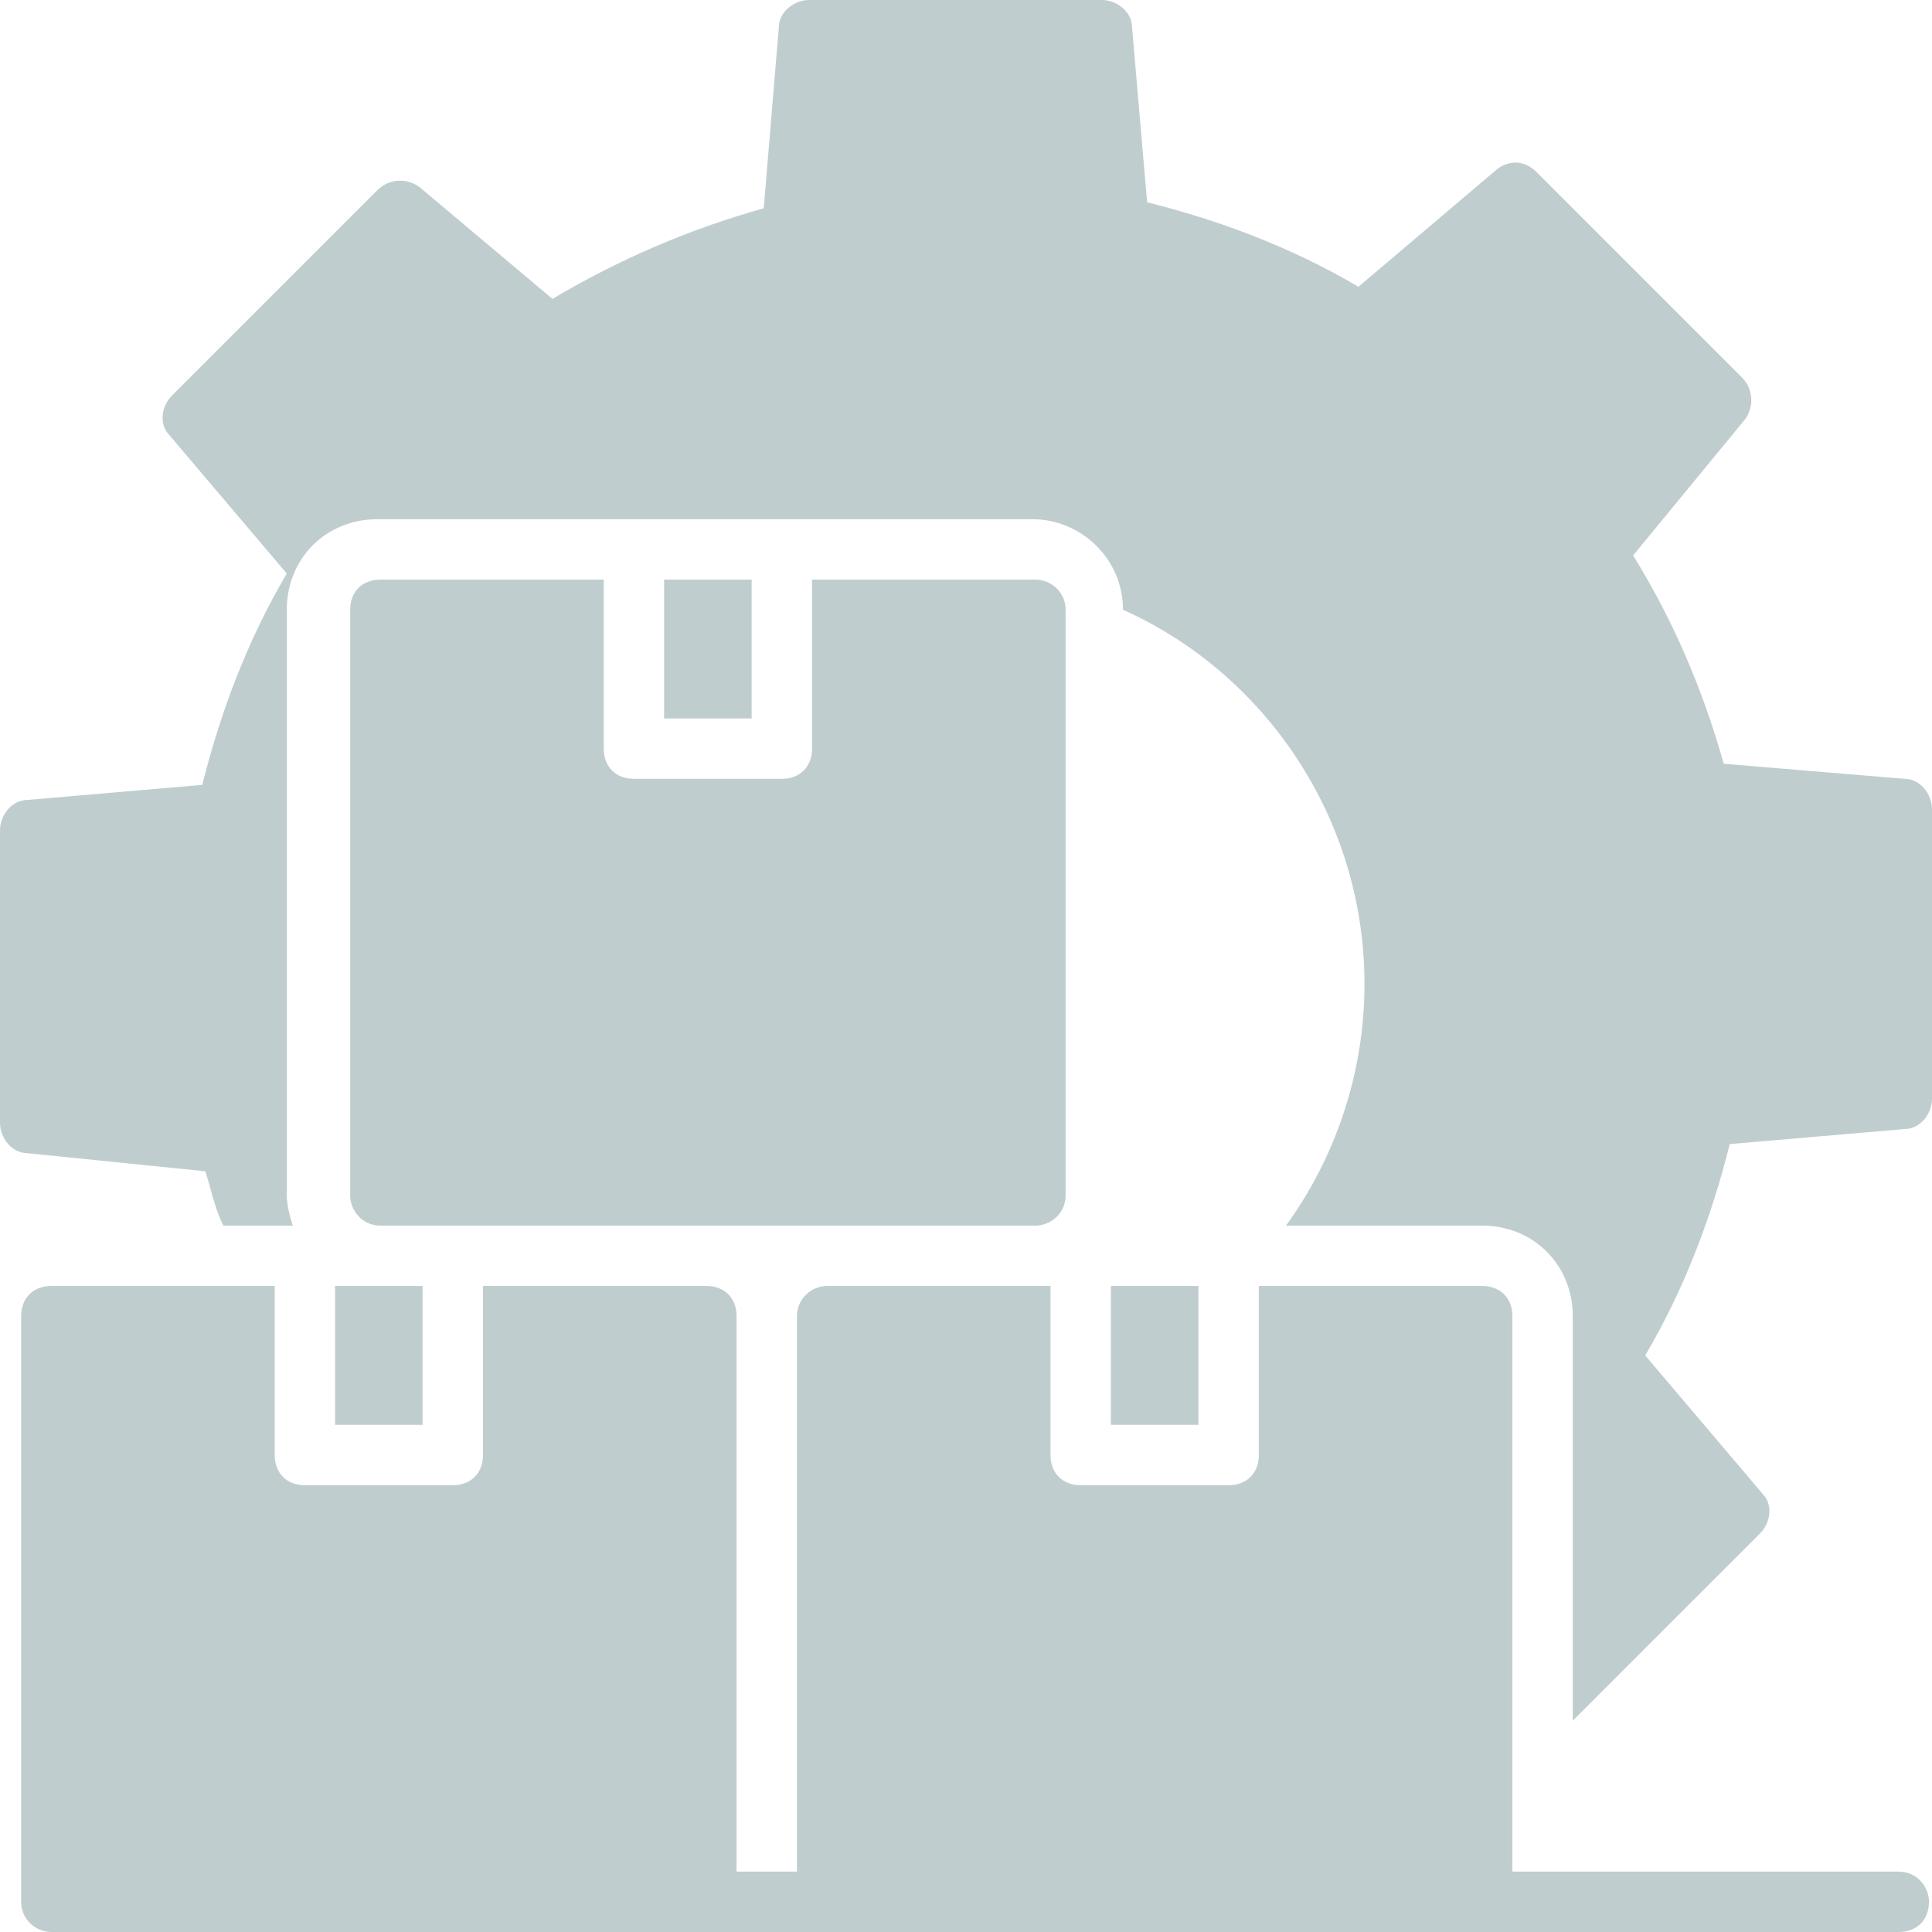 <svg width="55" height="55" viewBox="0 0 55 55" fill="none" xmlns="http://www.w3.org/2000/svg">
<path fill-rule="evenodd" clip-rule="evenodd" d="M5.996 33.859C5.949 33.687 5.901 33.516 5.844 33.344L0.773 32.828C0.344 32.828 0 32.398 0 31.969V23.633C0 23.203 0.344 22.773 0.773 22.773L5.758 22.344C6.273 20.281 7.047 18.219 8.164 16.328L4.812 12.375C4.555 12.117 4.555 11.602 4.898 11.258L10.742 5.414C11.086 5.07 11.602 5.07 11.945 5.328L15.727 8.508C17.617 7.391 19.594 6.531 21.742 5.93L22.172 0.773C22.172 0.344 22.602 0 23.031 0H31.367C31.797 0 32.227 0.344 32.227 0.773L32.656 5.758C34.719 6.273 36.781 7.047 38.672 8.164L42.625 4.812C42.969 4.555 43.398 4.555 43.742 4.898L49.586 10.742C49.93 11.086 49.93 11.602 49.672 11.945L46.492 15.812C47.609 17.617 48.469 19.594 49.07 21.742L54.227 22.172C54.656 22.172 55 22.602 55 23.031V31.281C55 31.711 54.656 32.141 54.227 32.141L49.242 32.57C48.727 34.633 47.953 36.695 46.836 38.586L50.188 42.539C50.445 42.797 50.445 43.312 50.102 43.656L44.773 48.984V37.469C44.773 36.008 43.656 34.891 42.195 34.891H36.609C37.984 33 38.844 30.594 38.844 28.016C38.844 23.289 36.008 19.164 31.969 17.359C31.969 15.898 30.766 14.781 29.391 14.781H10.742C9.281 14.781 8.164 15.898 8.164 17.359V34.031C8.164 34.289 8.25 34.633 8.336 34.891H6.359C6.187 34.547 6.092 34.203 5.996 33.859ZM43.055 53.281H54.055C54.57 53.281 54.914 53.711 54.914 54.141C54.914 54.656 54.57 55 54.055 55H1.461C1.031 55 0.602 54.656 0.602 54.141V37.469C0.602 36.953 0.945 36.609 1.461 36.609H7.82V41.422C7.82 41.938 8.164 42.281 8.68 42.281H12.891C13.406 42.281 13.75 41.938 13.75 41.422V36.609H20.109C20.625 36.609 20.969 36.953 20.969 37.469V53.281H22.688V37.469C22.688 36.953 23.117 36.609 23.547 36.609H29.906V41.422C29.906 41.938 30.25 42.281 30.766 42.281H34.977C35.492 42.281 35.836 41.938 35.836 41.422V36.609H42.195C42.711 36.609 43.055 36.953 43.055 37.469V53.281ZM12.031 36.609H9.539V40.562H12.031V36.609ZM31.625 36.609H34.117V40.562H31.625V36.609ZM21.398 16.5H18.906V20.453H21.398V16.5ZM30.336 17.359V34.031C30.336 34.547 29.906 34.891 29.477 34.891H10.828C10.312 34.891 9.969 34.461 9.969 34.031V17.359C9.969 16.844 10.312 16.5 10.828 16.5H17.188V21.312C17.188 21.828 17.531 22.172 18.047 22.172H22.258C22.773 22.172 23.117 21.828 23.117 21.312V16.5H29.477C29.906 16.5 30.336 16.844 30.336 17.359Z" fill="#C0CDCF"/>
</svg>
